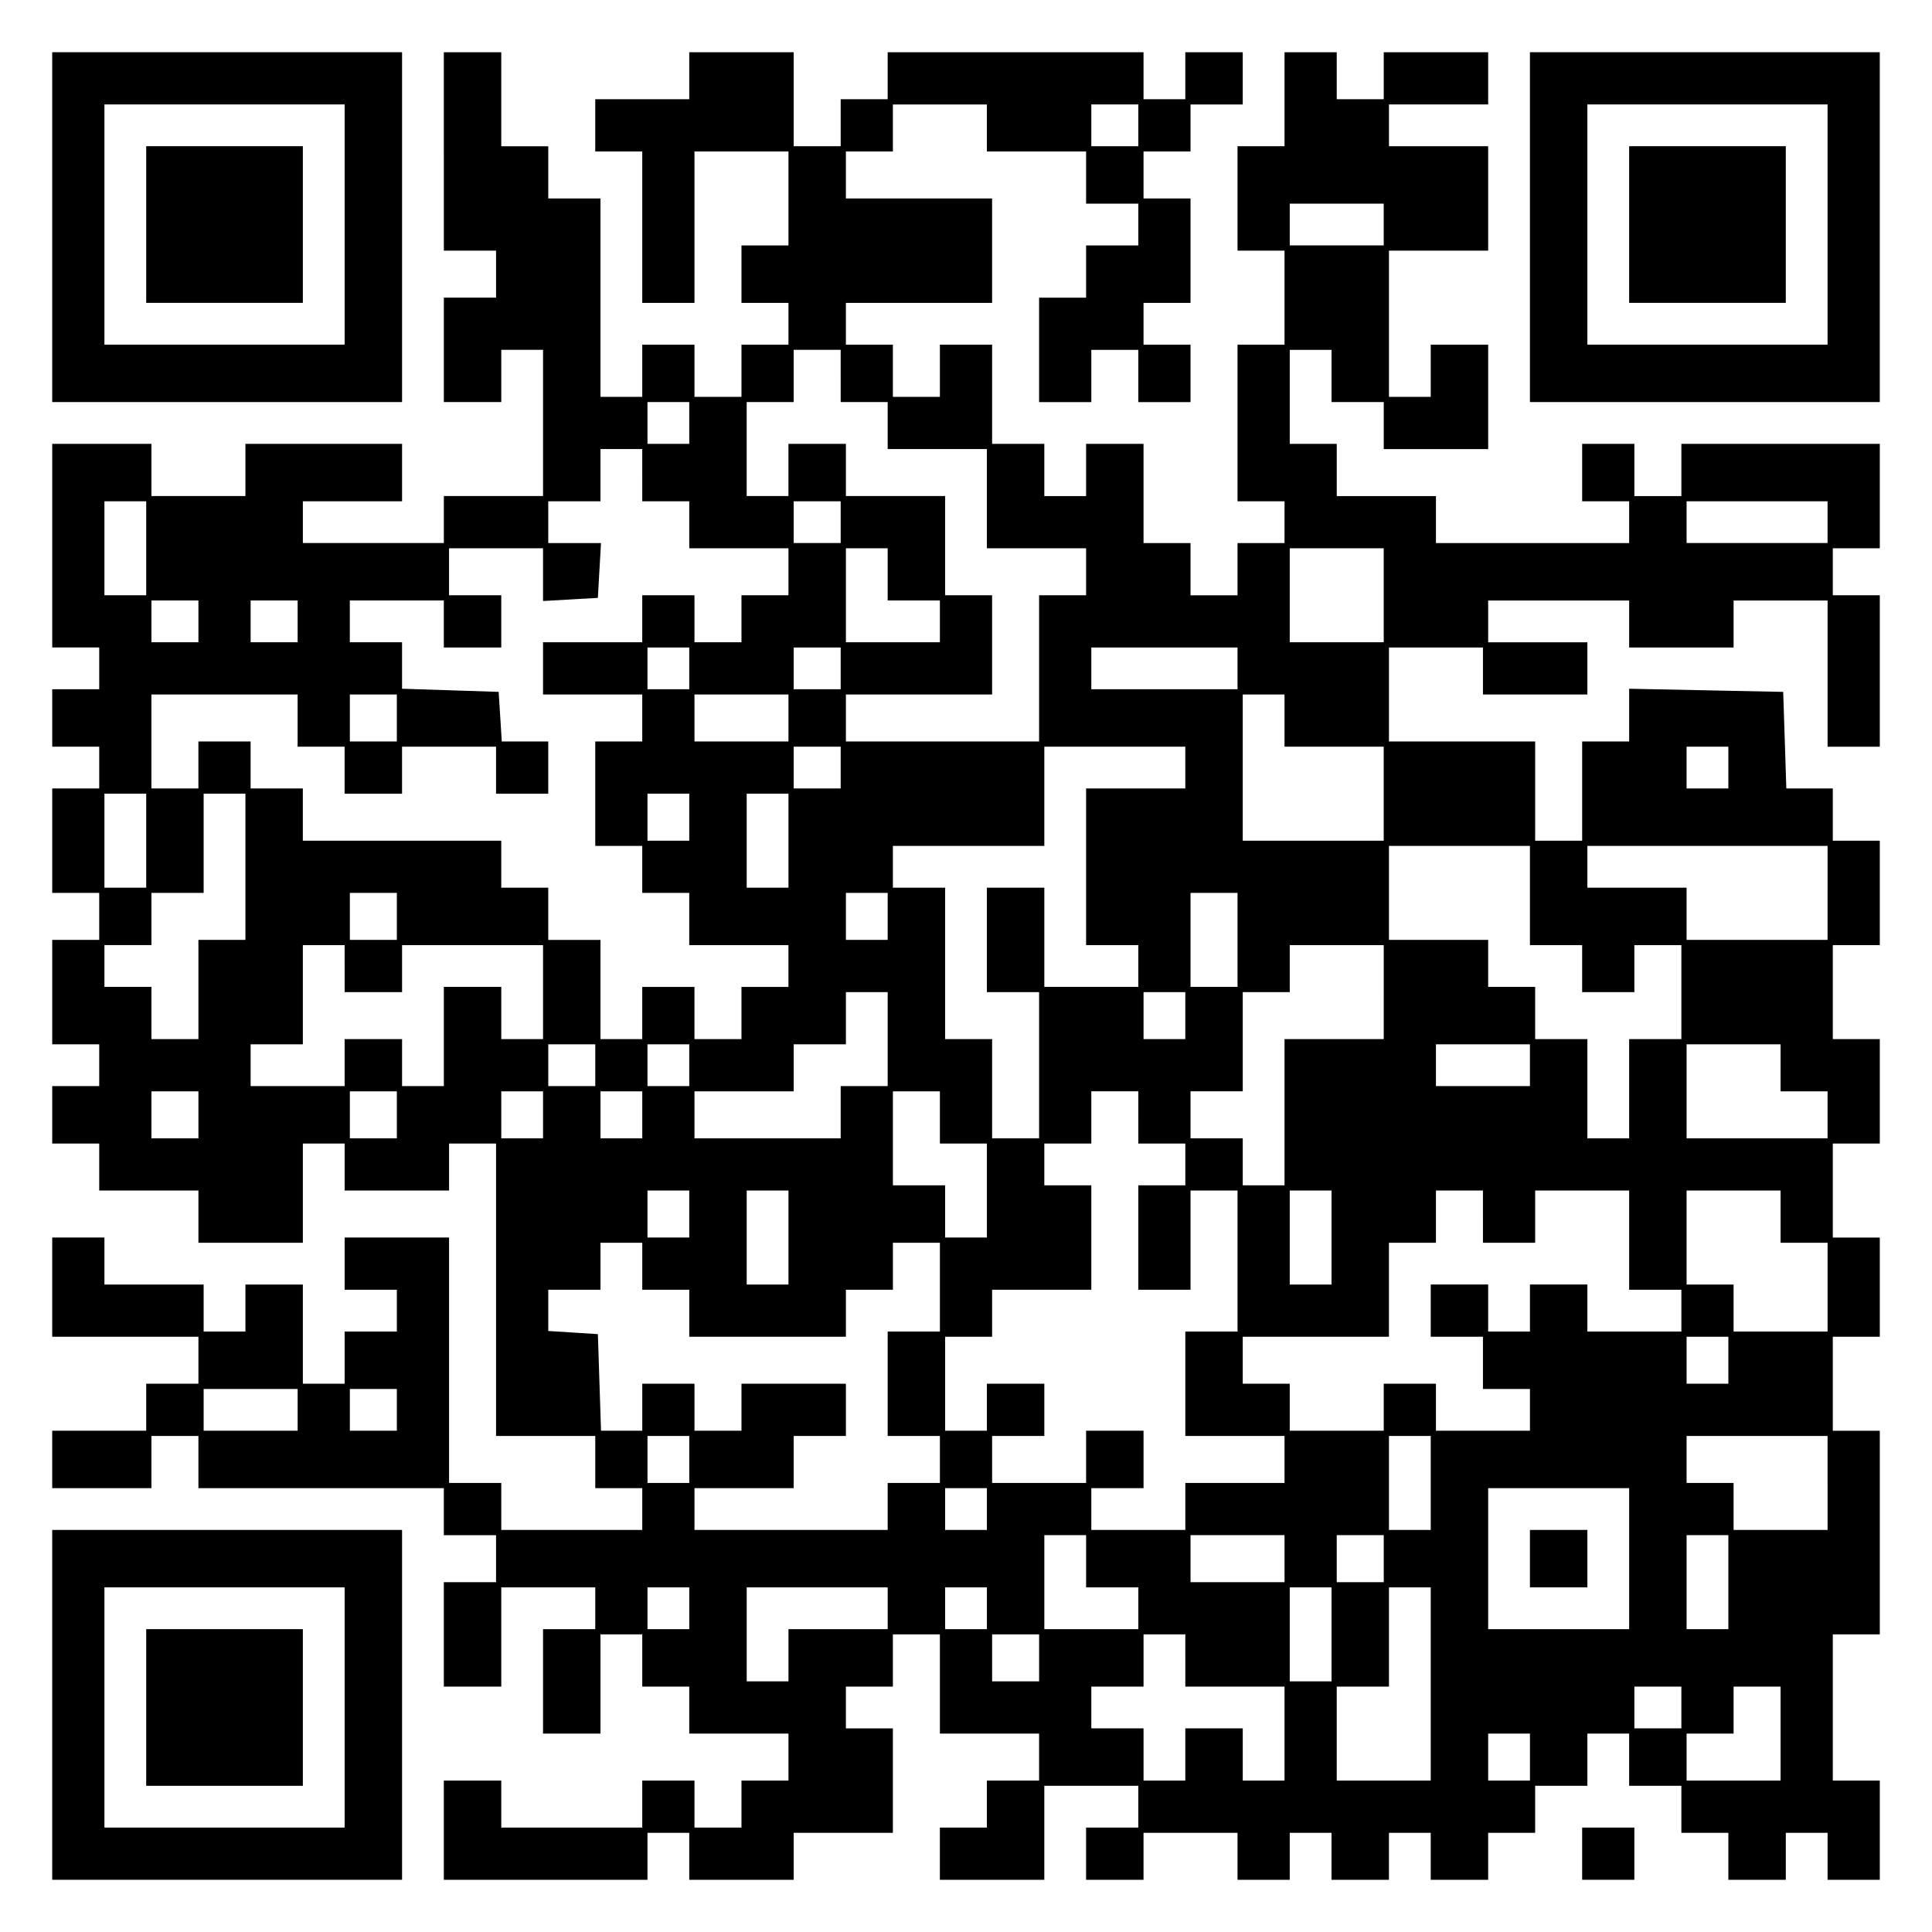 <?xml version="1.0" encoding="UTF-8" standalone="yes"?>
<svg version="1.0" xmlns="http://www.w3.org/2000/svg" width="100mm" height="100mm" viewBox="0 0 370 370" preserveAspectRatio="xMidYMid meet">
  <g transform="translate(0,370) scale(0.1,-0.1)" fill="#000000" stroke="none">
    <path d="M100 3265 l0 -335 335 0 335 0 0 335 0 335 -335 0 -335 0 0 -335z
m560 5 l0 -230 -230 0 -230 0 0 230 0 230 230 0 230 0 0 -230z"/>
    <path d="M280 3270 l0 -150 150 0 150 0 0 150 0 150 -150 0 -150 0 0 -150z"/>
    <path d="M850 3410 l0 -190 50 0 50 0 0 -45 0 -45 -50 0 -50 0 0 -100 0 -100
55 0 55 0 0 50 0 50 40 0 40 0 0 -140 0 -140 -95 0 -95 0 0 -45 0 -45 -135 0
-135 0 0 40 0 40 95 0 95 0 0 55 0 55 -150 0 -150 0 0 -50 0 -50 -90 0 -90 0
0 50 0 50 -95 0 -95 0 0 -195 0 -195 45 0 45 0 0 -40 0 -40 -45 0 -45 0 0 -55
0 -55 45 0 45 0 0 -40 0 -40 -45 0 -45 0 0 -100 0 -100 45 0 45 0 0 -45 0 -45
-45 0 -45 0 0 -100 0 -100 45 0 45 0 0 -40 0 -40 -45 0 -45 0 0 -55 0 -55 45
0 45 0 0 -45 0 -45 95 0 95 0 0 -50 0 -50 100 0 100 0 0 95 0 95 40 0 40 0 0
-45 0 -45 100 0 100 0 0 45 0 45 45 0 45 0 0 -280 0 -280 95 0 95 0 0 -50 0
-50 45 0 45 0 0 -40 0 -40 -135 0 -135 0 0 45 0 45 -50 0 -50 0 0 235 0 235
-100 0 -100 0 0 -50 0 -50 50 0 50 0 0 -40 0 -40 -50 0 -50 0 0 -50 0 -50 -40
0 -40 0 0 95 0 95 -55 0 -55 0 0 -45 0 -45 -40 0 -40 0 0 45 0 45 -95 0 -95 0
0 45 0 45 -50 0 -50 0 0 -95 0 -95 140 0 140 0 0 -45 0 -45 -50 0 -50 0 0 -45
0 -45 -90 0 -90 0 0 -55 0 -55 95 0 95 0 0 50 0 50 45 0 45 0 0 -50 0 -50 235
0 235 0 0 -45 0 -45 50 0 50 0 0 -45 0 -45 -50 0 -50 0 0 -100 0 -100 55 0 55
0 0 95 0 95 90 0 90 0 0 -40 0 -40 -50 0 -50 0 0 -100 0 -100 55 0 55 0 0 95
0 95 40 0 40 0 0 -50 0 -50 45 0 45 0 0 -45 0 -45 95 0 95 0 0 -45 0 -45 -45
0 -45 0 0 -45 0 -45 -45 0 -45 0 0 45 0 45 -50 0 -50 0 0 -45 0 -45 -135 0
-135 0 0 45 0 45 -55 0 -55 0 0 -95 0 -95 195 0 195 0 0 45 0 45 40 0 40 0 0
-45 0 -45 100 0 100 0 0 45 0 45 95 0 95 0 0 100 0 100 -45 0 -45 0 0 40 0 40
45 0 45 0 0 50 0 50 45 0 45 0 0 -95 0 -95 95 0 95 0 0 -45 0 -45 -50 0 -50 0
0 -45 0 -45 -45 0 -45 0 0 -50 0 -50 100 0 100 0 0 90 0 90 90 0 90 0 0 -40 0
-40 -50 0 -50 0 0 -50 0 -50 55 0 55 0 0 45 0 45 90 0 90 0 0 -45 0 -45 50 0
50 0 0 45 0 45 40 0 40 0 0 -45 0 -45 55 0 55 0 0 45 0 45 40 0 40 0 0 -45 0
-45 55 0 55 0 0 45 0 45 45 0 45 0 0 45 0 45 50 0 50 0 0 50 0 50 40 0 40 0 0
-50 0 -50 50 0 50 0 0 -45 0 -45 45 0 45 0 0 -45 0 -45 55 0 55 0 0 45 0 45
40 0 40 0 0 -45 0 -45 50 0 50 0 0 95 0 95 -45 0 -45 0 0 140 0 140 45 0 45 0
0 195 0 195 -45 0 -45 0 0 90 0 90 45 0 45 0 0 95 0 95 -45 0 -45 0 0 90 0 90
45 0 45 0 0 100 0 100 -45 0 -45 0 0 90 0 90 45 0 45 0 0 100 0 100 -45 0 -45
0 0 50 0 50 -45 0 -44 0 -3 93 -3 92 -147 3 -148 3 0 -51 0 -50 -45 0 -45 0 0
-95 0 -95 -45 0 -45 0 0 95 0 95 -140 0 -140 0 0 90 0 90 90 0 90 0 0 -45 0
-45 100 0 100 0 0 50 0 50 -95 0 -95 0 0 40 0 40 135 0 135 0 0 -45 0 -45 100
0 100 0 0 45 0 45 90 0 90 0 0 -140 0 -140 50 0 50 0 0 145 0 145 -45 0 -45 0
0 45 0 45 45 0 45 0 0 100 0 100 -190 0 -190 0 0 -50 0 -50 -45 0 -45 0 0 50
0 50 -50 0 -50 0 0 -55 0 -55 45 0 45 0 0 -40 0 -40 -185 0 -185 0 0 45 0 45
-95 0 -95 0 0 50 0 50 -45 0 -45 0 0 90 0 90 40 0 40 0 0 -50 0 -50 50 0 50 0
0 -45 0 -45 100 0 100 0 0 100 0 100 -55 0 -55 0 0 -50 0 -50 -40 0 -40 0 0
140 0 140 95 0 95 0 0 100 0 100 -95 0 -95 0 0 40 0 40 95 0 95 0 0 50 0 50
-100 0 -100 0 0 -45 0 -45 -45 0 -45 0 0 45 0 45 -50 0 -50 0 0 -90 0 -90 -45
0 -45 0 0 -100 0 -100 45 0 45 0 0 -90 0 -90 -45 0 -45 0 0 -150 0 -150 45 0
45 0 0 -40 0 -40 -45 0 -45 0 0 -50 0 -50 -45 0 -45 0 0 50 0 50 -45 0 -45 0
0 95 0 95 -55 0 -55 0 0 -50 0 -50 -40 0 -40 0 0 50 0 50 -50 0 -50 0 0 95 0
95 -50 0 -50 0 0 -50 0 -50 -45 0 -45 0 0 50 0 50 -45 0 -45 0 0 40 0 40 140
0 140 0 0 100 0 100 -140 0 -140 0 0 45 0 45 45 0 45 0 0 45 0 45 90 0 90 0 0
-45 0 -45 95 0 95 0 0 -50 0 -50 50 0 50 0 0 -40 0 -40 -50 0 -50 0 0 -50 0
-50 -45 0 -45 0 0 -100 0 -100 50 0 50 0 0 50 0 50 45 0 45 0 0 -50 0 -50 50
0 50 0 0 55 0 55 -45 0 -45 0 0 40 0 40 45 0 45 0 0 100 0 100 -45 0 -45 0 0
45 0 45 45 0 45 0 0 45 0 45 50 0 50 0 0 50 0 50 -55 0 -55 0 0 -45 0 -45 -40
0 -40 0 0 45 0 45 -245 0 -245 0 0 -45 0 -45 -45 0 -45 0 0 -45 0 -45 -45 0
-45 0 0 90 0 90 -100 0 -100 0 0 -45 0 -45 -90 0 -90 0 0 -50 0 -50 45 0 45 0
0 -145 0 -145 50 0 50 0 0 145 0 145 90 0 90 0 0 -90 0 -90 -45 0 -45 0 0 -55
0 -55 45 0 45 0 0 -40 0 -40 -45 0 -45 0 0 -50 0 -50 -45 0 -45 0 0 50 0 50
-50 0 -50 0 0 -50 0 -50 -40 0 -40 0 0 190 0 190 -50 0 -50 0 0 50 0 50 -45 0
-45 0 0 90 0 90 -55 0 -55 0 0 -190z m1330 50 l0 -40 -45 0 -45 0 0 40 0 40
45 0 45 0 0 -40z m470 -190 l0 -40 -90 0 -90 0 0 40 0 40 90 0 90 0 0 -40z
m-1040 -290 l0 -50 45 0 45 0 0 -45 0 -45 95 0 95 0 0 -95 0 -95 95 0 95 0 0
-45 0 -45 -45 0 -45 0 0 -140 0 -140 -185 0 -185 0 0 45 0 45 140 0 140 0 0
95 0 95 -45 0 -45 0 0 95 0 95 -95 0 -95 0 0 50 0 50 -55 0 -55 0 0 -50 0 -50
-40 0 -40 0 0 90 0 90 45 0 45 0 0 50 0 50 45 0 45 0 0 -50z m-290 -90 l0 -40
-40 0 -40 0 0 40 0 40 40 0 40 0 0 -40z m-90 -100 l0 -50 45 0 45 0 0 -45 0
-45 95 0 95 0 0 -45 0 -45 -45 0 -45 0 0 -45 0 -45 -45 0 -45 0 0 45 0 45 -50
0 -50 0 0 -45 0 -45 -95 0 -95 0 0 -50 0 -50 95 0 95 0 0 -45 0 -45 -45 0 -45
0 0 -100 0 -100 45 0 45 0 0 -45 0 -45 45 0 45 0 0 -50 0 -50 95 0 95 0 0 -40
0 -40 -45 0 -45 0 0 -50 0 -50 -45 0 -45 0 0 50 0 50 -50 0 -50 0 0 -50 0 -50
-40 0 -40 0 0 95 0 95 -50 0 -50 0 0 50 0 50 -45 0 -45 0 0 45 0 45 -190 0
-190 0 0 50 0 50 -50 0 -50 0 0 45 0 45 -50 0 -50 0 0 -45 0 -45 -45 0 -45 0
0 90 0 90 140 0 140 0 0 -50 0 -50 45 0 45 0 0 -45 0 -45 55 0 55 0 0 45 0 45
90 0 90 0 0 -45 0 -45 50 0 50 0 0 50 0 50 -44 0 -45 0 -3 48 -3 47 -92 3 -93
3 0 44 0 45 -50 0 -50 0 0 40 0 40 90 0 90 0 0 -45 0 -45 55 0 55 0 0 50 0 50
-50 0 -50 0 0 45 0 45 90 0 90 0 0 -51 0 -50 53 3 52 3 3 53 3 52 -50 0 -51 0
0 40 0 40 50 0 50 0 0 50 0 50 40 0 40 0 0 -50z m-950 -140 l0 -90 -40 0 -40
0 0 90 0 90 40 0 40 0 0 -90z m1330 50 l0 -40 -45 0 -45 0 0 40 0 40 45 0 45
0 0 -40z m1890 0 l0 -40 -135 0 -135 0 0 40 0 40 135 0 135 0 0 -40z m-1800
-100 l0 -50 50 0 50 0 0 -40 0 -40 -90 0 -90 0 0 90 0 90 40 0 40 0 0 -50z
m950 -40 l0 -90 -90 0 -90 0 0 90 0 90 90 0 90 0 0 -90z m-2270 -50 l0 -40
-45 0 -45 0 0 40 0 40 45 0 45 0 0 -40z m190 0 l0 -40 -45 0 -45 0 0 40 0 40
45 0 45 0 0 -40z m750 -90 l0 -40 -40 0 -40 0 0 40 0 40 40 0 40 0 0 -40z
m290 0 l0 -40 -45 0 -45 0 0 40 0 40 45 0 45 0 0 -40z m760 0 l0 -40 -140 0
-140 0 0 40 0 40 140 0 140 0 0 -40z m-1610 -95 l0 -45 -45 0 -45 0 0 45 0 45
45 0 45 0 0 -45z m750 0 l0 -45 -90 0 -90 0 0 45 0 45 90 0 90 0 0 -45z m950
-5 l0 -50 95 0 95 0 0 -90 0 -90 -135 0 -135 0 0 140 0 140 40 0 40 0 0 -50z
m-850 -90 l0 -40 -45 0 -45 0 0 40 0 40 45 0 45 0 0 -40z m660 0 l0 -40 -95 0
-95 0 0 -150 0 -150 50 0 50 0 0 -40 0 -40 -90 0 -90 0 0 95 0 95 -55 0 -55 0
0 -100 0 -100 50 0 50 0 0 -140 0 -140 -45 0 -45 0 0 95 0 95 -45 0 -45 0 0
145 0 145 -50 0 -50 0 0 40 0 40 145 0 145 0 0 95 0 95 135 0 135 0 0 -40z
m1040 0 l0 -40 -40 0 -40 0 0 40 0 40 40 0 40 0 0 -40z m-3030 -140 l0 -90
-40 0 -40 0 0 90 0 90 40 0 40 0 0 -90z m190 -50 l0 -140 -45 0 -45 0 0 -95 0
-95 -45 0 -45 0 0 50 0 50 -45 0 -45 0 0 40 0 40 45 0 45 0 0 50 0 50 50 0 50
0 0 95 0 95 40 0 40 0 0 -140z m850 95 l0 -45 -40 0 -40 0 0 45 0 45 40 0 40
0 0 -45z m190 -45 l0 -90 -40 0 -40 0 0 90 0 90 40 0 40 0 0 -90z m1420 -105
l0 -95 50 0 50 0 0 -45 0 -45 50 0 50 0 0 45 0 45 45 0 45 0 0 -90 0 -90 -50
0 -50 0 0 -95 0 -95 -40 0 -40 0 0 95 0 95 -50 0 -50 0 0 50 0 50 -45 0 -45 0
0 45 0 45 -95 0 -95 0 0 90 0 90 135 0 135 0 0 -95z m570 5 l0 -90 -135 0
-135 0 0 50 0 50 -95 0 -95 0 0 40 0 40 230 0 230 0 0 -90z m-2740 -45 l0 -45
-45 0 -45 0 0 45 0 45 45 0 45 0 0 -45z m940 0 l0 -45 -40 0 -40 0 0 45 0 45
40 0 40 0 0 -45z m670 -45 l0 -90 -45 0 -45 0 0 90 0 90 45 0 45 0 0 -90z
m-1710 -55 l0 -45 55 0 55 0 0 45 0 45 135 0 135 0 0 -90 0 -90 -40 0 -40 0 0
50 0 50 -55 0 -55 0 0 -95 0 -95 -40 0 -40 0 0 45 0 45 -55 0 -55 0 0 -45 0
-45 -90 0 -90 0 0 40 0 40 50 0 50 0 0 95 0 95 40 0 40 0 0 -45z m1990 -45 l0
-90 -95 0 -95 0 0 -140 0 -140 -40 0 -40 0 0 45 0 45 -50 0 -50 0 0 45 0 45
50 0 50 0 0 95 0 95 45 0 45 0 0 45 0 45 90 0 90 0 0 -90z m-950 -90 l0 -90
-45 0 -45 0 0 -50 0 -50 -140 0 -140 0 0 45 0 45 95 0 95 0 0 45 0 45 50 0 50
0 0 50 0 50 40 0 40 0 0 -90z m570 45 l0 -45 -40 0 -40 0 0 45 0 45 40 0 40 0
0 -45z m-1130 -95 l0 -40 -45 0 -45 0 0 40 0 40 45 0 45 0 0 -40z m180 0 l0
-40 -40 0 -40 0 0 40 0 40 40 0 40 0 0 -40z m1610 0 l0 -40 -90 0 -90 0 0 40
0 40 90 0 90 0 0 -40z m480 -5 l0 -45 45 0 45 0 0 -45 0 -45 -135 0 -135 0 0
90 0 90 90 0 90 0 0 -45z m-3030 -90 l0 -45 -45 0 -45 0 0 45 0 45 45 0 45 0
0 -45z m380 0 l0 -45 -45 0 -45 0 0 45 0 45 45 0 45 0 0 -45z m280 0 l0 -45
-40 0 -40 0 0 45 0 45 40 0 40 0 0 -45z m190 0 l0 -45 -40 0 -40 0 0 45 0 45
40 0 40 0 0 -45z m570 -5 l0 -50 45 0 45 0 0 -90 0 -90 -40 0 -40 0 0 50 0 50
-50 0 -50 0 0 90 0 90 45 0 45 0 0 -50z m380 0 l0 -50 45 0 45 0 0 -40 0 -40
-45 0 -45 0 0 -100 0 -100 50 0 50 0 0 95 0 95 45 0 45 0 0 -135 0 -135 -50 0
-50 0 0 -100 0 -100 95 0 95 0 0 -45 0 -45 -95 0 -95 0 0 -45 0 -45 -90 0 -90
0 0 40 0 40 50 0 50 0 0 55 0 55 -55 0 -55 0 0 -50 0 -50 -90 0 -90 0 0 45 0
45 50 0 50 0 0 50 0 50 -55 0 -55 0 0 -45 0 -45 -40 0 -40 0 0 90 0 90 45 0
45 0 0 45 0 45 95 0 95 0 0 100 0 100 -45 0 -45 0 0 40 0 40 45 0 45 0 0 50 0
50 45 0 45 0 0 -50z m-860 -185 l0 -45 -40 0 -40 0 0 45 0 45 40 0 40 0 0 -45z
m190 -45 l0 -90 -40 0 -40 0 0 90 0 90 40 0 40 0 0 -90z m1040 0 l0 -90 -40 0
-40 0 0 90 0 90 40 0 40 0 0 -90z m290 40 l0 -50 50 0 50 0 0 50 0 50 90 0 90
0 0 -95 0 -95 50 0 50 0 0 -40 0 -40 -90 0 -90 0 0 45 0 45 -55 0 -55 0 0 -45
0 -45 -40 0 -40 0 0 45 0 45 -55 0 -55 0 0 -50 0 -50 50 0 50 0 0 -50 0 -50
45 0 45 0 0 -40 0 -40 -90 0 -90 0 0 45 0 45 -50 0 -50 0 0 -45 0 -45 -90 0
-90 0 0 45 0 45 -45 0 -45 0 0 45 0 45 140 0 140 0 0 90 0 90 45 0 45 0 0 50
0 50 45 0 45 0 0 -50z m570 0 l0 -50 45 0 45 0 0 -85 0 -85 -90 0 -90 0 0 45
0 45 -45 0 -45 0 0 90 0 90 90 0 90 0 0 -50z m-2180 -95 l0 -45 45 0 45 0 0
-45 0 -45 150 0 150 0 0 45 0 45 45 0 45 0 0 45 0 45 45 0 45 0 0 -85 0 -85
-50 0 -50 0 0 -100 0 -100 50 0 50 0 0 -45 0 -45 -50 0 -50 0 0 -45 0 -45
-185 0 -185 0 0 40 0 40 95 0 95 0 0 50 0 50 50 0 50 0 0 50 0 50 -100 0 -100
0 0 -45 0 -45 -45 0 -45 0 0 45 0 45 -50 0 -50 0 0 -45 0 -45 -40 0 -39 0 -3
93 -3 92 -47 3 -48 3 0 40 0 39 50 0 50 0 0 45 0 45 40 0 40 0 0 -45z m2080
-180 l0 -45 -40 0 -40 0 0 45 0 45 40 0 40 0 0 -45z m-2740 -95 l0 -40 -90 0
-90 0 0 40 0 40 90 0 90 0 0 -40z m190 0 l0 -40 -45 0 -45 0 0 40 0 40 45 0
45 0 0 -40z m560 -95 l0 -45 -40 0 -40 0 0 45 0 45 40 0 40 0 0 -45z m1420
-45 l0 -90 -40 0 -40 0 0 90 0 90 40 0 40 0 0 -90z m760 0 l0 -90 -90 0 -90 0
0 45 0 45 -45 0 -45 0 0 45 0 45 135 0 135 0 0 -90z m-1610 -50 l0 -40 -40 0
-40 0 0 40 0 40 40 0 40 0 0 -40z m1230 -95 l0 -135 -135 0 -135 0 0 135 0
135 135 0 135 0 0 -135z m-1040 -5 l0 -50 50 0 50 0 0 -40 0 -40 -90 0 -90 0
0 90 0 90 40 0 40 0 0 -50z m380 5 l0 -45 -90 0 -90 0 0 45 0 45 90 0 90 0 0
-45z m190 0 l0 -45 -45 0 -45 0 0 45 0 45 45 0 45 0 0 -45z m660 -45 l0 -90
-40 0 -40 0 0 90 0 90 40 0 40 0 0 -90z m-1990 -50 l0 -40 -40 0 -40 0 0 40 0
40 40 0 40 0 0 -40z m380 0 l0 -40 -95 0 -95 0 0 -50 0 -50 -40 0 -40 0 0 90
0 90 135 0 135 0 0 -40z m190 0 l0 -40 -40 0 -40 0 0 40 0 40 40 0 40 0 0 -40z
m660 -50 l0 -90 -40 0 -40 0 0 90 0 90 40 0 40 0 0 -90z m190 -95 l0 -185 -90
0 -90 0 0 90 0 90 50 0 50 0 0 95 0 95 40 0 40 0 0 -185z m-750 50 l0 -45 -45
0 -45 0 0 45 0 45 45 0 45 0 0 -45z m280 -5 l0 -50 95 0 95 0 0 -90 0 -90 -40
0 -40 0 0 50 0 50 -55 0 -55 0 0 -50 0 -50 -40 0 -40 0 0 50 0 50 -50 0 -50 0
0 40 0 40 50 0 50 0 0 50 0 50 40 0 40 0 0 -50z m950 -90 l0 -40 -45 0 -45 0
0 40 0 40 45 0 45 0 0 -40z m190 -50 l0 -90 -90 0 -90 0 0 45 0 45 45 0 45 0
0 45 0 45 45 0 45 0 0 -90z m-480 -45 l0 -45 -40 0 -40 0 0 45 0 45 40 0 40 0
0 -45z"/>
    <path d="M2930 715 l0 -55 55 0 55 0 0 55 0 55 -55 0 -55 0 0 -55z"/>
    <path d="M2930 3265 l0 -335 335 0 335 0 0 335 0 335 -335 0 -335 0 0 -335z
m570 5 l0 -230 -230 0 -230 0 0 230 0 230 230 0 230 0 0 -230z"/>
    <path d="M3120 3270 l0 -150 150 0 150 0 0 150 0 150 -150 0 -150 0 0 -150z"/>
    <path d="M100 435 l0 -335 335 0 335 0 0 335 0 335 -335 0 -335 0 0 -335z
m560 -5 l0 -230 -230 0 -230 0 0 230 0 230 230 0 230 0 0 -230z"/>
    <path d="M280 430 l0 -150 150 0 150 0 0 150 0 150 -150 0 -150 0 0 -150z"/>
    <path d="M3030 150 l0 -50 50 0 50 0 0 50 0 50 -50 0 -50 0 0 -50z"/>
  </g>
</svg>